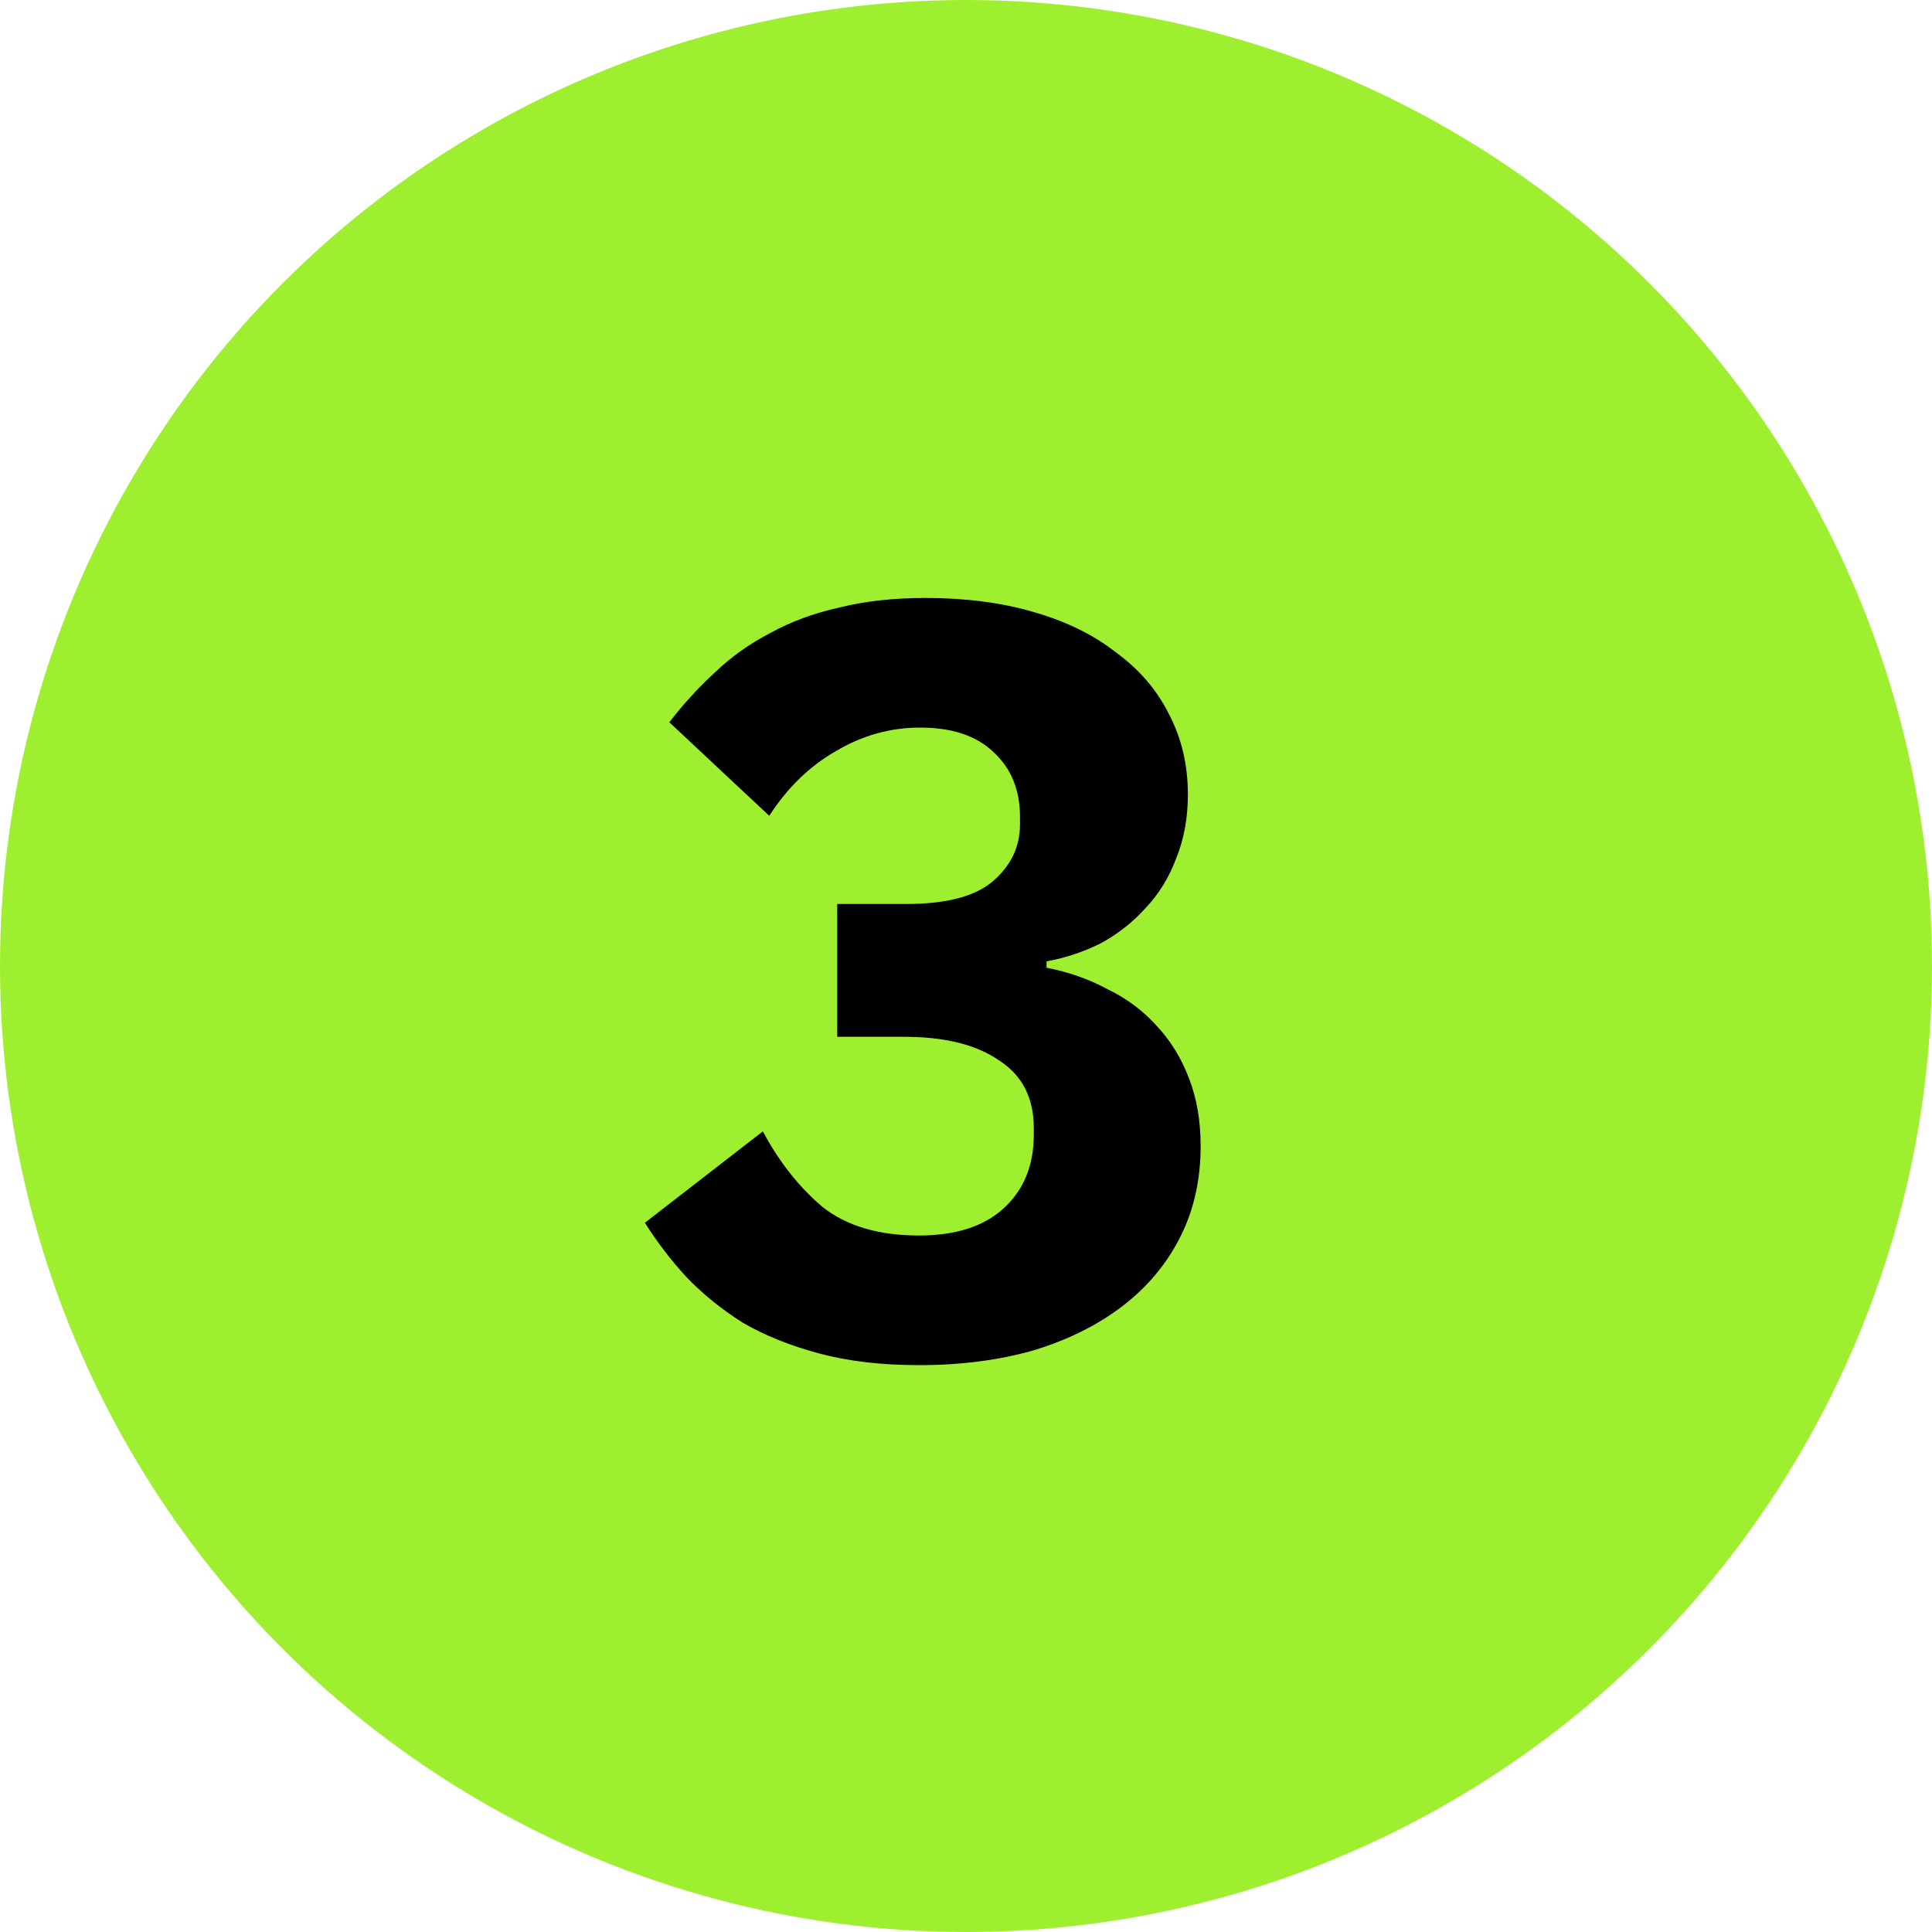 <?xml version="1.0" encoding="UTF-8"?> <svg xmlns="http://www.w3.org/2000/svg" width="40" height="40" viewBox="0 0 40 40" fill="none"><circle cx="20" cy="20" r="20" fill="#9FEF31"></circle><path d="M18.764 18.716C19.585 18.716 20.179 18.562 20.546 18.254C20.927 17.931 21.118 17.535 21.118 17.066V16.912C21.118 16.355 20.935 15.907 20.568 15.57C20.216 15.233 19.71 15.064 19.05 15.064C18.434 15.064 17.855 15.225 17.312 15.548C16.769 15.856 16.307 16.303 15.926 16.89L13.858 14.954C14.151 14.573 14.467 14.228 14.804 13.92C15.141 13.597 15.523 13.326 15.948 13.106C16.373 12.871 16.85 12.695 17.378 12.578C17.906 12.446 18.5 12.38 19.16 12.38C19.981 12.38 20.722 12.475 21.382 12.666C22.057 12.857 22.629 13.135 23.098 13.502C23.582 13.854 23.949 14.279 24.198 14.778C24.462 15.277 24.594 15.834 24.594 16.45C24.594 16.934 24.513 17.374 24.352 17.77C24.205 18.166 23.993 18.511 23.714 18.804C23.45 19.097 23.142 19.339 22.79 19.53C22.438 19.706 22.064 19.831 21.668 19.904V20.036C22.123 20.124 22.541 20.271 22.922 20.476C23.318 20.667 23.655 20.916 23.934 21.224C24.227 21.532 24.455 21.899 24.616 22.324C24.777 22.735 24.858 23.204 24.858 23.732C24.858 24.421 24.719 25.045 24.44 25.602C24.161 26.159 23.765 26.636 23.252 27.032C22.739 27.428 22.123 27.736 21.404 27.956C20.685 28.161 19.893 28.264 19.028 28.264C18.251 28.264 17.561 28.183 16.96 28.022C16.359 27.861 15.831 27.648 15.376 27.384C14.936 27.105 14.547 26.79 14.21 26.438C13.887 26.086 13.601 25.712 13.352 25.316L15.794 23.424C16.131 24.055 16.542 24.575 17.026 24.986C17.525 25.382 18.192 25.58 19.028 25.58C19.776 25.58 20.355 25.397 20.766 25.03C21.191 24.649 21.404 24.135 21.404 23.49V23.358C21.404 22.727 21.162 22.258 20.678 21.95C20.209 21.627 19.556 21.466 18.72 21.466H17.334V18.716H18.764Z" fill="black"></path></svg> 